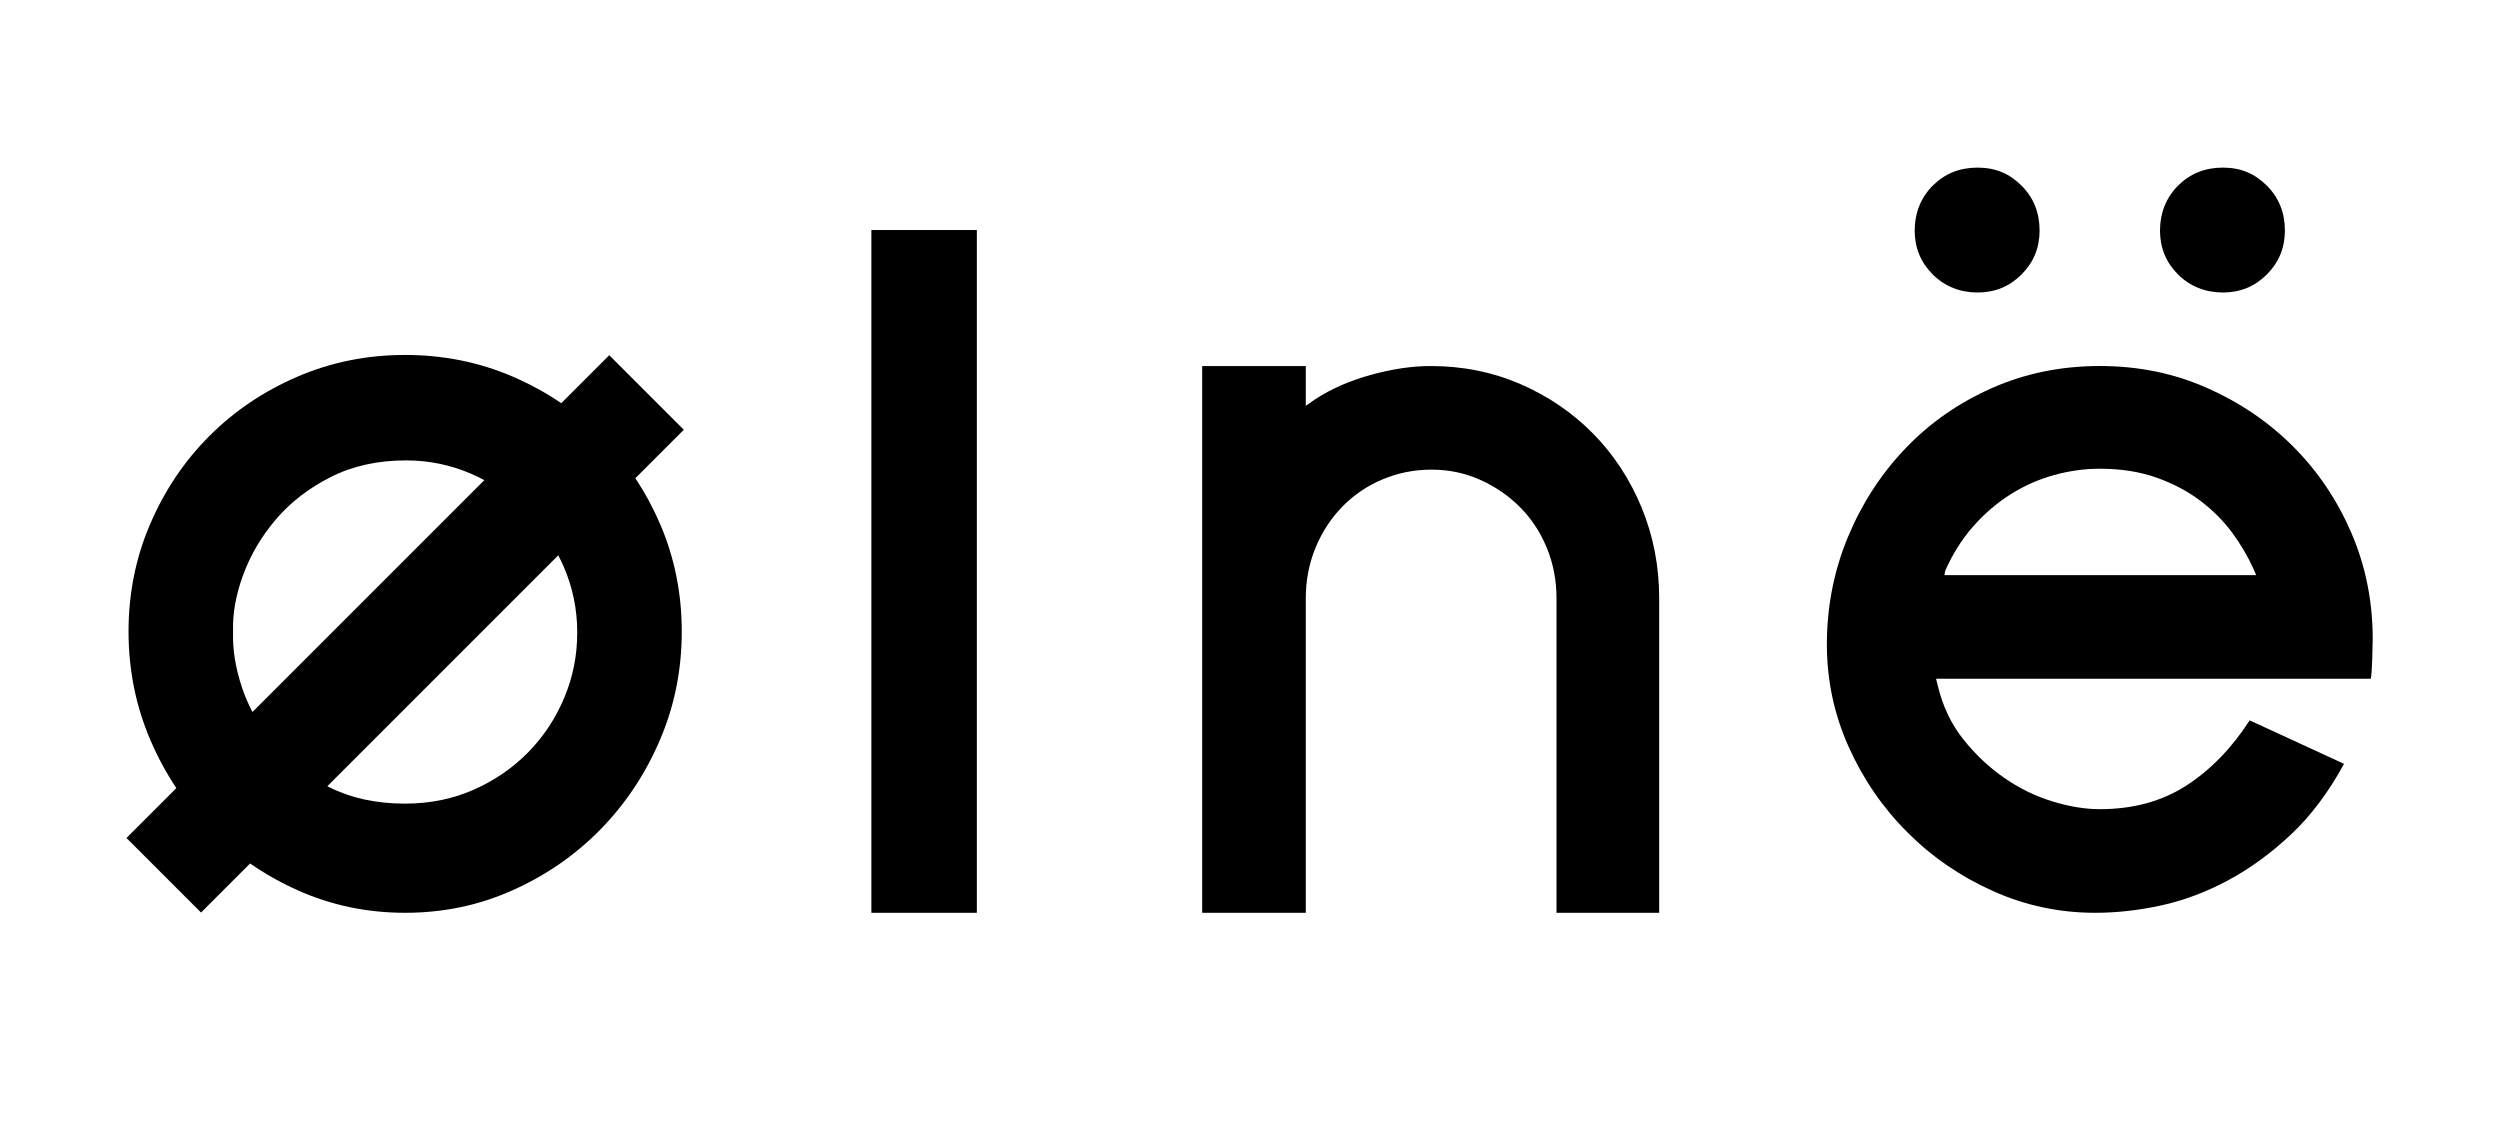 <svg viewBox="0 0 1984.25 907.09" xmlns="http://www.w3.org/2000/svg" data-name="Layer 1" id="Layer_1">
  <path d="M691.61,724.5V182.59h83.71v541.9h-83.71Z"></path>
  <path d="M954.16,290.53h82.24v31.57l7.34-5.14c12.73-8.32,27.54-14.8,44.43-19.46,16.89-4.65,32.68-6.98,47.36-6.98,25.45,0,49.2,4.77,71.23,14.32,22.03,9.55,41.23,22.65,57.64,39.28,16.4,16.65,29.25,36.23,38.55,58.74,9.29,22.52,13.95,46.51,13.95,71.96v249.66h-81.5v-249.66c0-14.19-2.57-27.54-7.71-40.02-5.14-12.48-12.24-23.24-21.29-32.31-9.06-9.05-19.58-16.27-31.57-21.66-12-5.38-24.85-8.08-38.55-8.08s-26.69,2.57-38.92,7.71c-12.24,5.14-22.89,12.37-31.94,21.66-9.06,9.3-16.16,20.19-21.3,32.68-5.14,12.48-7.71,25.83-7.71,40.02v249.66h-82.24v-433.96Z"></path>
  <path d="M1536.64,538.72l1.47,5.87c3.91,16.15,10.65,30.23,20.19,42.22,9.55,12,20.31,22.15,32.31,30.47,11.99,8.33,24.71,14.57,38.18,18.72,13.46,4.16,26.07,6.24,37.82,6.24,26.43,0,49.31-6.24,68.65-18.72,19.33-12.48,36.1-29.74,50.3-51.77l74.9,34.51c-12.24,22.52-26.32,41.25-42.22,56.17-15.91,14.94-32.56,27.05-49.93,36.35-17.38,9.3-35.01,15.91-52.87,19.83-17.88,3.92-35.37,5.87-52.5,5.87-28.4,0-55.44-5.75-81.14-17.26-25.7-11.5-48.35-27.04-67.92-46.63-19.58-19.57-35.13-42.22-46.63-67.92-11.51-25.7-17.26-52.74-17.26-81.14,0-29.85,5.51-58.12,16.52-84.81,11.02-26.67,26.18-50.17,45.53-70.49,19.33-20.31,42.22-36.35,68.66-48.1,26.43-11.75,55.07-17.62,85.91-17.62s58.62,5.76,84.81,17.26c26.18,11.51,49.07,27.05,68.65,46.63,19.57,19.58,34.99,42.47,46.26,68.66,11.25,26.19,16.89,54.22,16.89,84.08,0,2.94-.13,8.2-.37,15.79-.25,7.6-.62,12.85-1.1,15.79h-345.11ZM1788.5,451.34c-4.41-9.79-10.04-19.33-16.89-28.64-6.86-9.29-15.3-17.74-25.33-25.33-10.04-7.58-21.66-13.7-34.88-18.36-13.22-4.65-28.15-6.98-44.79-6.98-12.24,0-24.49,1.72-36.71,5.14-12.24,3.43-23.75,8.57-34.51,15.42-10.77,6.86-20.56,15.31-29.37,25.33-8.81,10.04-16.15,21.66-22.03,34.88l-.73,3.67h247.46l-2.2-5.14Z"></path>
  <g>
    <path d="M1618.82,182.96c0,13.71-4.77,25.33-14.32,34.88-9.55,9.55-21.18,14.32-34.88,14.32s-26.07-4.77-35.61-14.32c-9.55-9.55-14.32-21.17-14.32-34.88s4.77-26.07,14.32-35.61c9.55-9.55,21.41-14.32,35.61-14.32s25.33,4.77,34.88,14.32c9.55,9.55,14.32,21.42,14.32,35.61Z"></path>
    <path d="M1813.52,182.96c0,13.71-4.77,25.33-14.32,34.88-9.55,9.55-21.18,14.32-34.88,14.32s-26.07-4.77-35.61-14.32c-9.55-9.55-14.32-21.17-14.32-34.88s4.77-26.07,14.32-35.61c9.55-9.55,21.41-14.32,35.61-14.32s25.33,4.77,34.88,14.32c9.55,9.55,14.32,21.42,14.32,35.61Z"></path>
  </g>
  <path d="M504.3,379.56l38.45-38.45-59.19-59.19-38.09,38.09c-11.89-8.1-24.67-15.12-38.37-21.03-26.69-11.5-55.2-17.26-85.54-17.26s-58.87,5.76-85.54,17.26c-26.69,11.51-49.93,27.17-69.76,46.99-19.83,19.83-35.5,43.08-46.99,69.76-11.51,26.69-17.25,55.2-17.25,85.54s5.75,59,17.25,85.91c5.82,13.63,12.72,26.41,20.68,38.35l-39.57,39.57,59.19,59.19,38.94-38.94c11.64,8.09,24.14,15.15,37.51,21.15,26.68,12,55.18,17.99,85.54,17.99s58.86-5.99,85.54-17.99c26.67-11.99,49.93-28.14,69.76-48.46,19.83-20.31,35.49-43.93,46.99-70.86,11.5-26.92,17.26-55.55,17.26-85.91s-5.76-58.86-17.26-85.54c-5.55-12.86-12.08-24.9-19.56-36.16ZM192.33,546.43c-5.39-15.9-7.84-30.95-7.34-45.16-.49-14.19,2.2-29.25,8.08-45.16,5.87-15.9,14.56-30.59,26.07-44.06,11.5-13.46,25.94-24.6,43.32-33.41,17.37-8.81,37.32-13.22,59.84-13.22,18.1,0,35.36,3.56,51.77,10.65,3.54,1.53,6.98,3.22,10.34,5l-184.05,184.05c-3.16-6.06-5.86-12.28-8.03-18.7ZM447.86,553.77c-6.86,16.41-16.41,30.84-28.64,43.32-12.24,12.48-26.69,22.4-43.32,29.74-16.65,7.34-34.76,11.01-54.34,11.01-23.02,0-43.21-4.41-60.58-13.22-.39-.2-.76-.41-1.14-.61l183.25-183.25c1.41,2.73,2.78,5.51,4.04,8.36,7.34,16.65,11.02,34.27,11.02,52.87s-3.43,35.37-10.28,51.77Z"></path>
</svg>